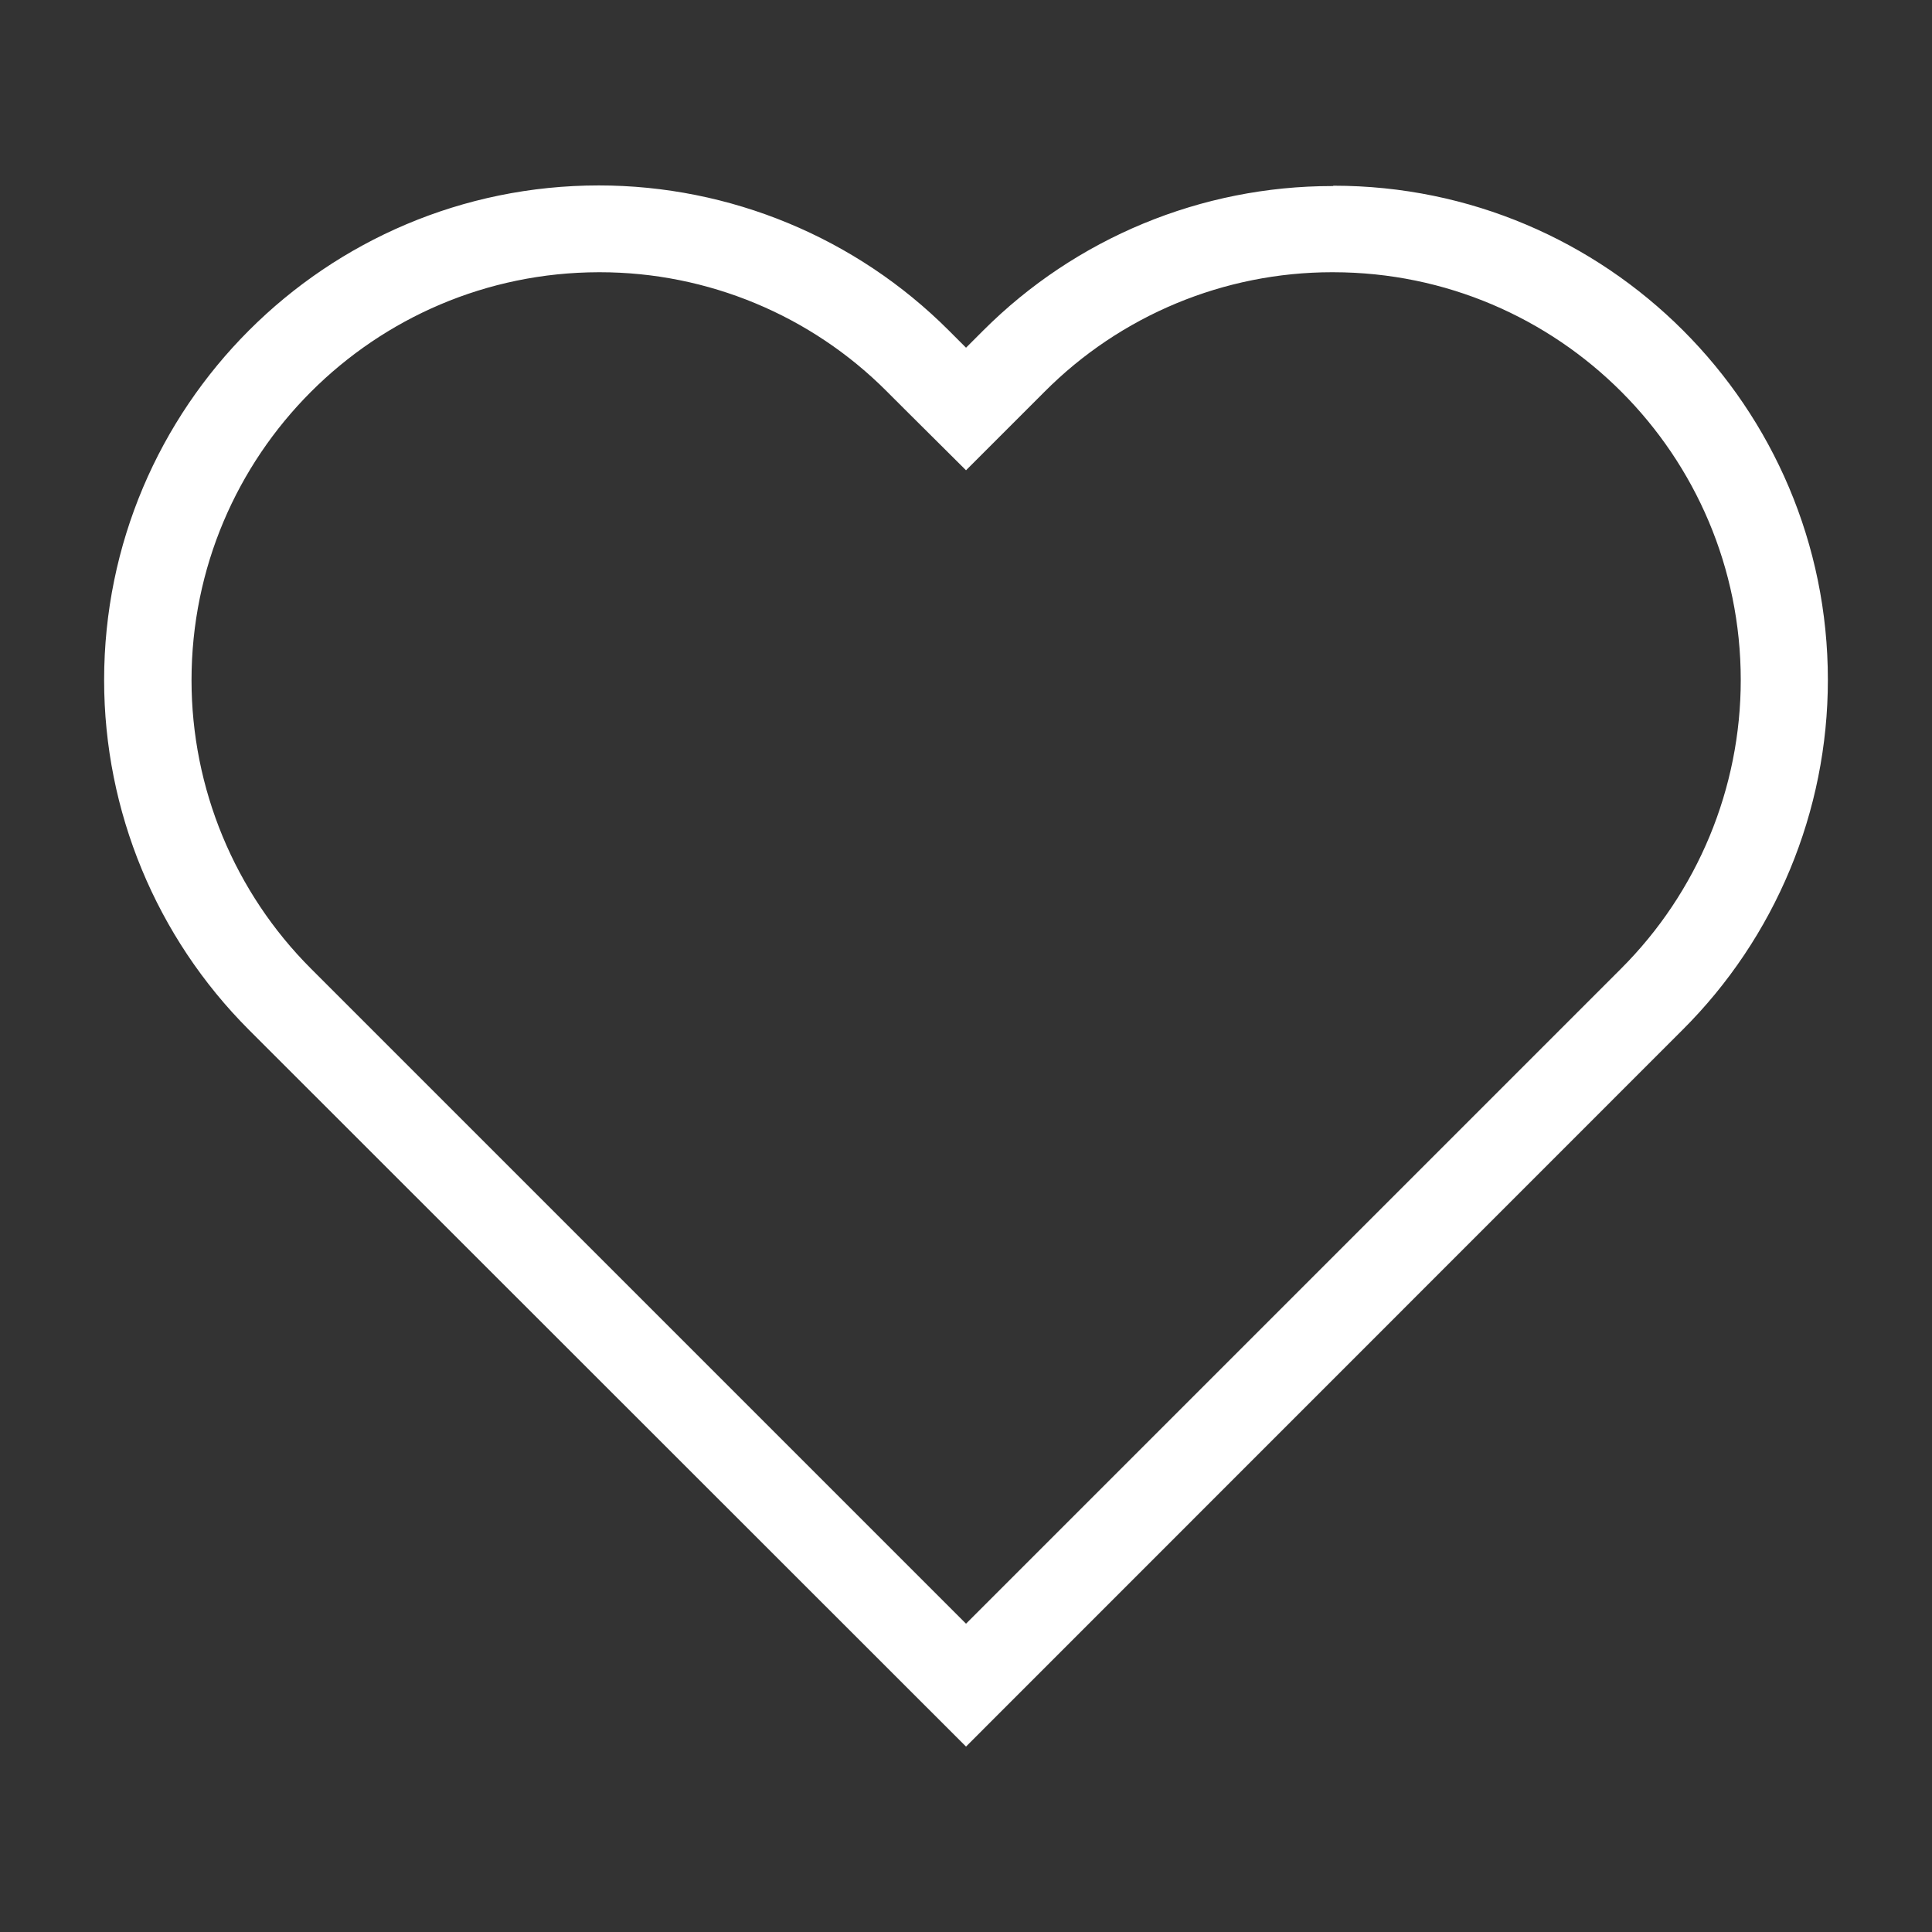 <?xml version="1.0" encoding="UTF-8"?>
<!DOCTYPE svg PUBLIC "-//W3C//DTD SVG 1.1//EN" "http://www.w3.org/Graphics/SVG/1.1/DTD/svg11.dtd">
<!-- Creator: CorelDRAW 2018 -->
<svg xmlns="http://www.w3.org/2000/svg" xml:space="preserve" width="186mm" height="186mm" version="1.1" style="shape-rendering:geometricPrecision; text-rendering:geometricPrecision; image-rendering:optimizeQuality; fill-rule:evenodd; clip-rule:evenodd"
viewBox="0 0 18600 18600"
 xmlns:xlink="http://www.w3.org/1999/xlink"
 data-name="Layer 1">
 <rect x="0" y="0" width="18600" height="18600" fill="#333333" stroke="none"/>
 <defs>
  <style type="text/css">
   <![CDATA[
    .fil0 {fill:white}
   ]]>
  </style>
 </defs>
 <g id="Layer_x0020_1">
  <g>
   <path class="fil0" d="M12837.84 2620.9c2165.75,2.39 3920.96,1760 3920.96,3925.98 0,1042.48 -415.56,2043.27 -1153.21,2779.48l-165.93 165.93 -6139.53 6139.53 -6139.52 -6139.53 -165.94 -165.93c-736.53,-736.1 -1150.83,-1736.34 -1150.83,-2777.83 0,-2165.94 1754.52,-3923.81 3920.45,-3927.64 3.15,-0.01 7.43,-0.01 10.77,-0.01 1036.86,0 2032.31,413.7 2763.54,1148.27l165.94 165.93 595.6 592.39 587.41 -587.4 165.93 -165.94c733.31,-738.2 1731.35,-1153.26 2771.86,-1153.26 3.81,0 8.59,0 12.4,0l0.1 0.03zm0 -829.67c-4.85,-0.02 -9.48,-0.02 -14.12,-0.02 -1259.29,0 -2466.98,500.35 -3357.53,1390.32l-165.93 165.93 -165.93 -165.93c-892.48,-893.41 -2105.93,-1396.35 -3369.39,-1396.35 -2629.82,0 -4762.52,2132.7 -4762.52,4762.53 0,1261.7 501.77,2473.42 1393.12,3365.92l165.93 165.93 6738.67 6735.26 6728.59 -6730.25 165.93 -165.93c897.05,-892.27 1402.92,-2107.3 1402.92,-3373.43 0,-2626.94 -2130.36,-4757.3 -4757.3,-4757.3 -2.32,0 -5.23,0 -7.56,0l0.14 0 4.98 3.32z"/>
  </g>
 </g>
</svg>
